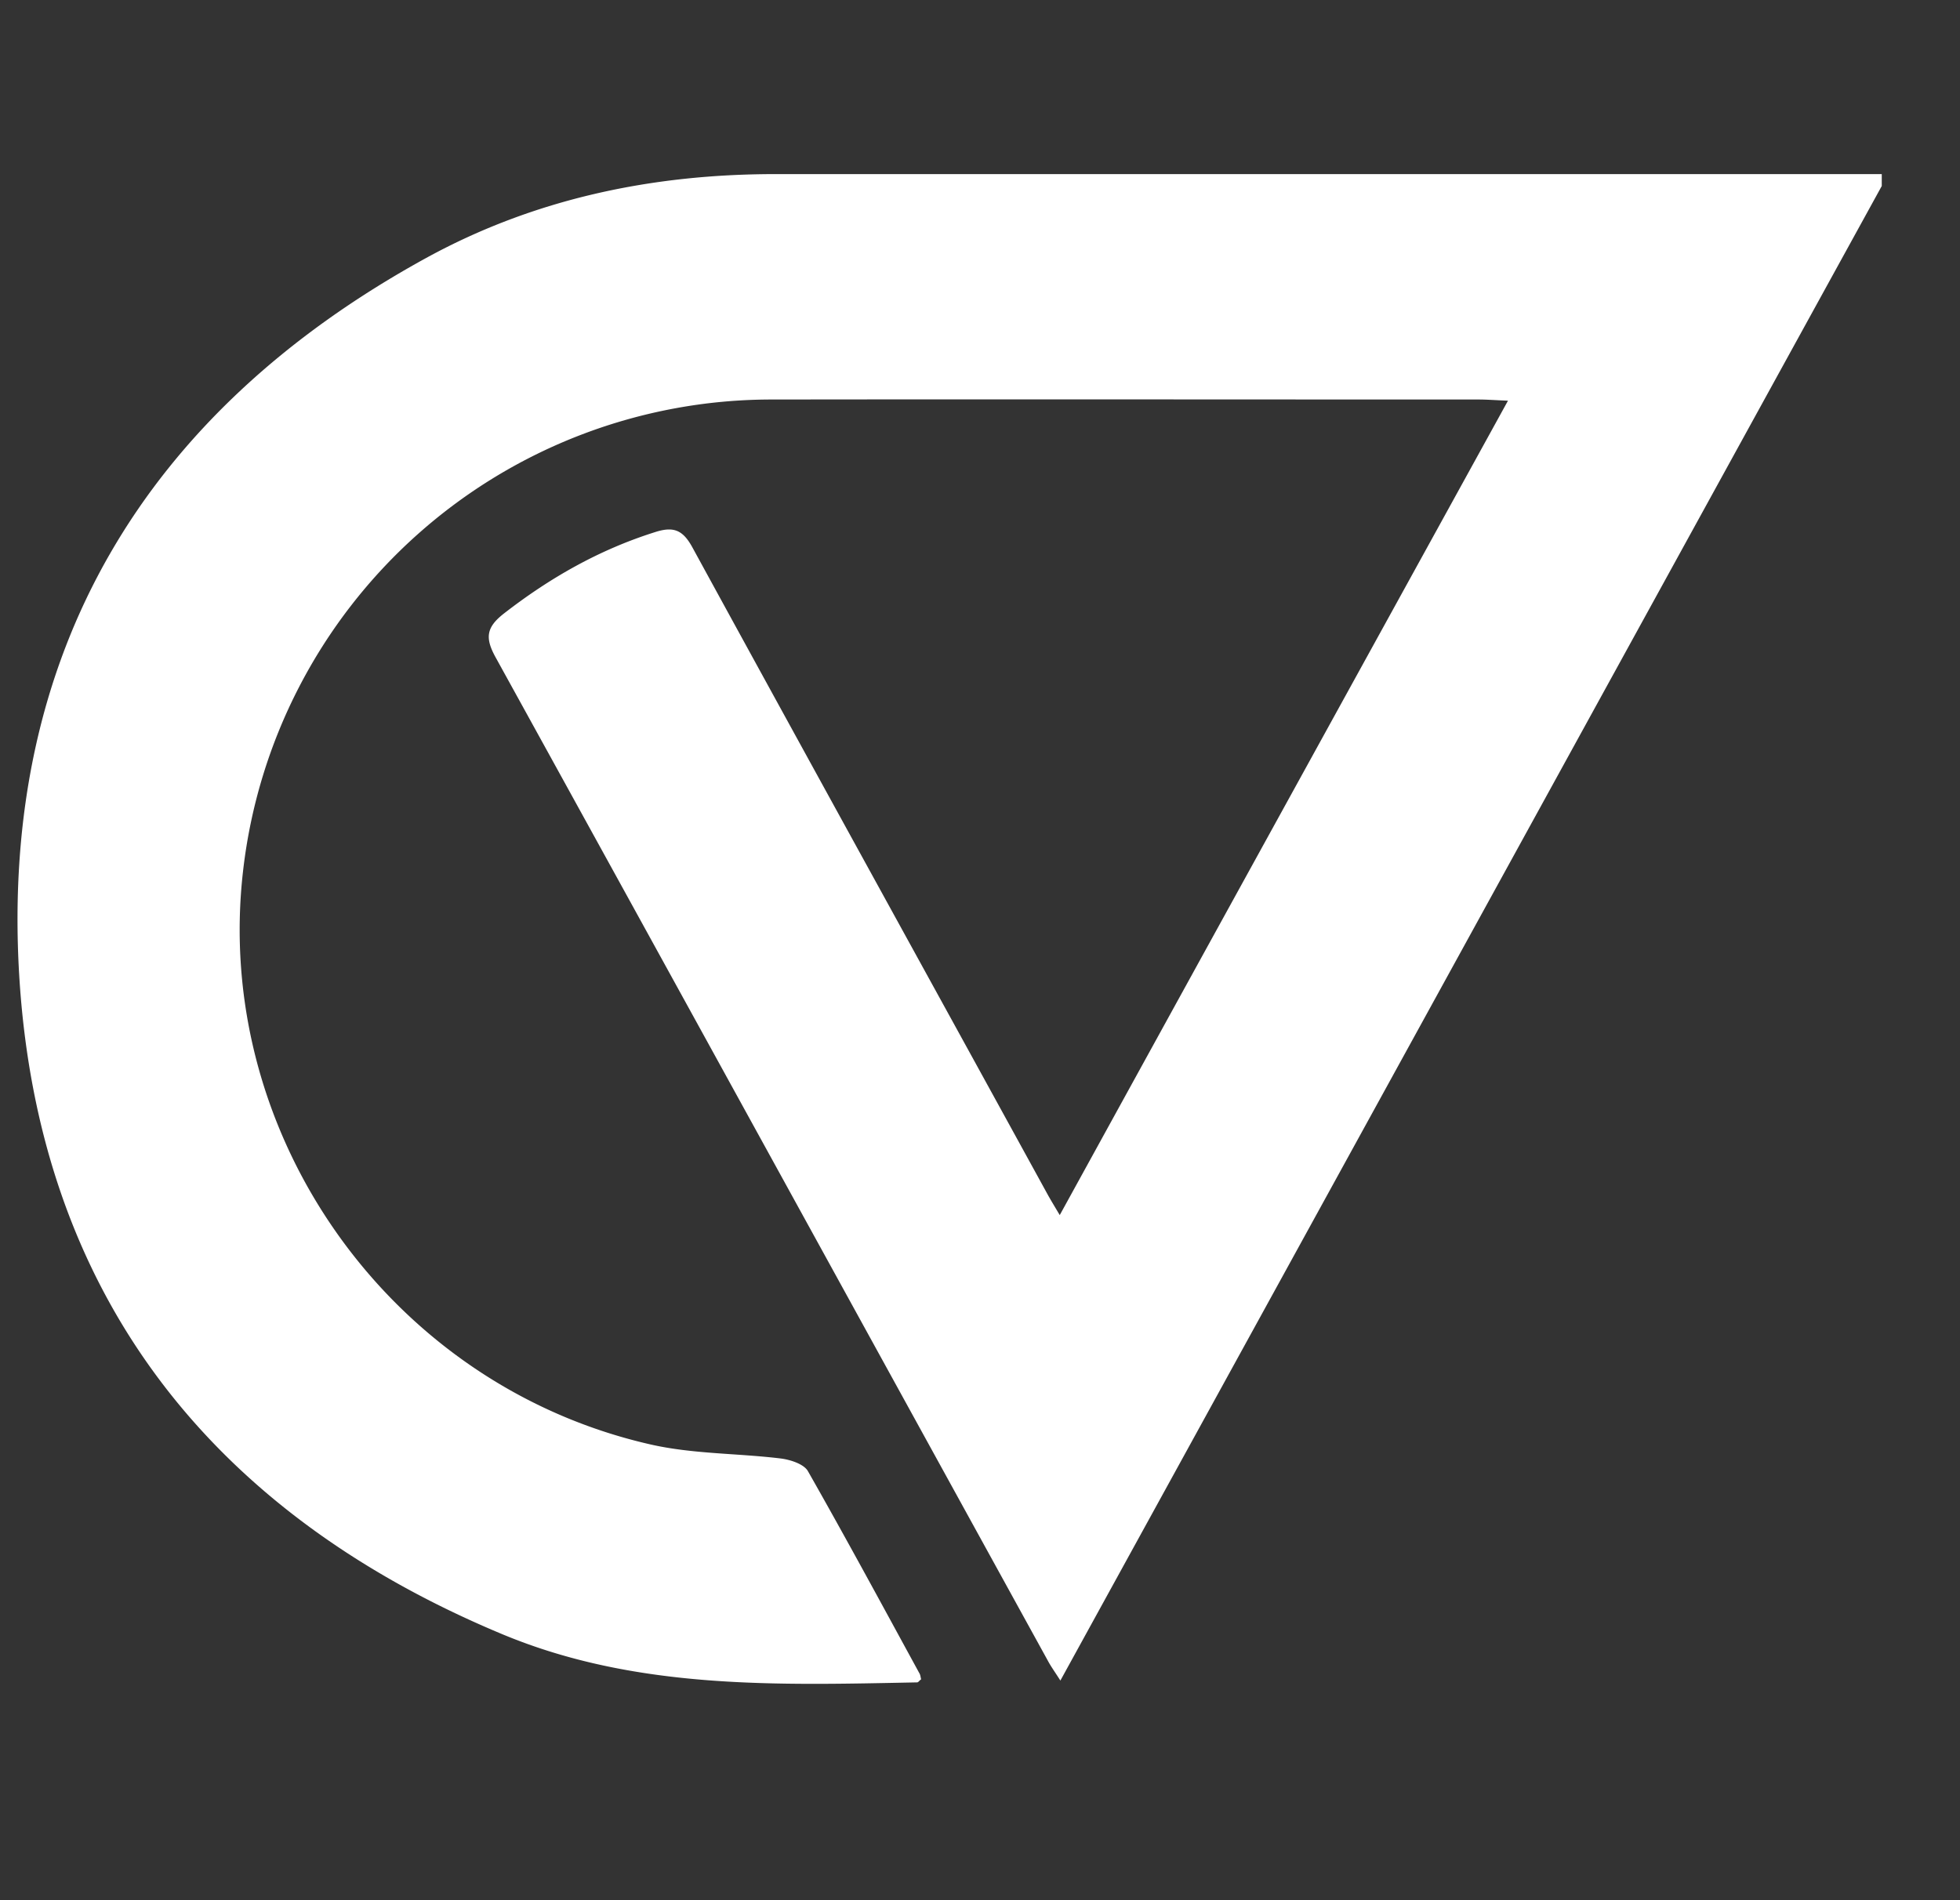 <svg xmlns="http://www.w3.org/2000/svg" width="33" height="32" version="1.0" viewBox="0 0 24.75 24"><rect x="0" y="0" width="24.75" height="24" fill="#333333" stroke="none"/><defs><clipPath id="a"><path d="M0 2.191h23.762v19.305H0Zm0 0"/></clipPath></defs><g clip-path="url(#a)"><path fill="#fff" d="M23.844 2.2C20.34 8.573 16.879 14.878 13.39 21.226c-.07-.11-.121-.18-.16-.254-2.325-4.223-4.645-8.45-6.973-12.672-.133-.242-.117-.375.101-.547.582-.453 1.207-.809 1.91-1.031.239-.078.356-.028.477.195 1.492 2.73 2.996 5.457 4.492 8.184.035.062.07.12.145.246 1.894-3.446 3.765-6.844 5.66-10.286-.164-.007-.27-.015-.375-.015-2.977 0-5.95-.004-8.922 0a6.717 6.717 0 0 0-6.676 5.957c-.382 3.32 1.848 6.484 5.133 7.238.54.125 1.106.113 1.656.18.121.015.293.07.344.16.48.844.942 1.7 1.406 2.55.016.024.016.055.024.079-.024.016-.035.039-.051.039-1.77.035-3.547.094-5.23-.605C2.637 19.098.48 16.316.242 12.309c-.238-4.047 1.574-7.094 5.14-9.051 1.368-.75 2.856-1.059 4.407-1.059h14.055Zm0 0"/></g></svg>